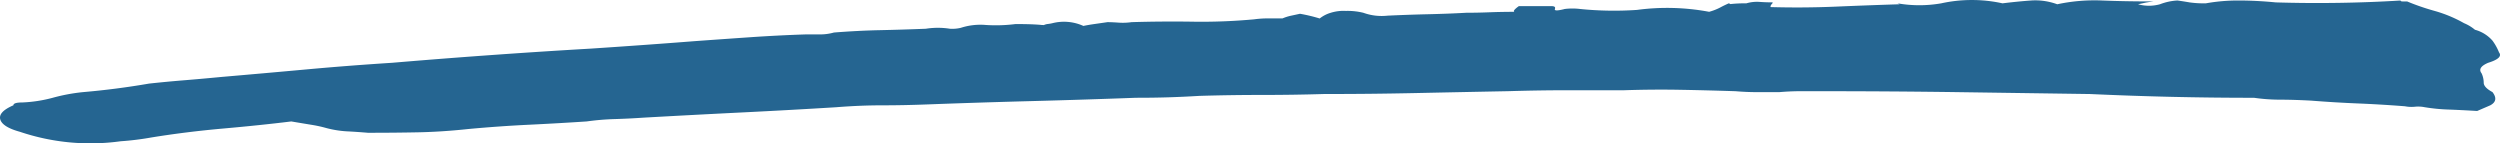<svg xmlns="http://www.w3.org/2000/svg" width="235.509" height="13.504" viewBox="0 0 235.509 13.504" aria-hidden="true" fill="#256591" preserveAspectRatio="none"><path d="M163,.383a13.044,13.044,0,0,1,1.517-.072,3.528,3.528,0,0,1,1.237-.134q.618.044,1.237.044a.249.249,0,0,1-.1.178.337.337,0,0,0-.1.266q3.092.088,6.184-.044T178.953.4l-.206-.088a12,12,0,0,0,4.123,0,13.467,13.467,0,0,1,5.772,0q1.443-.178,2.68-.266A5.978,5.978,0,0,1,193.8.4,16.707,16.707,0,0,1,198.01.045q2.164.088,4.844.088-.618.088-.824.134L201.412.4a3.893,3.893,0,0,0,2.061,0,5.413,5.413,0,0,1,1.649-.356q.618.088,1.134.178a9.762,9.762,0,0,0,1.544.09,17,17,0,0,1,3.092-.266q1.649,0,3.5.178,2.886.088,5.875.044t5.875-.222q0,.088.206.088h.412a21.975,21.975,0,0,0,2.577.889A12.458,12.458,0,0,1,232.12,2.18a3.962,3.962,0,0,1,1.031.622A3.349,3.349,0,0,1,234.8,3.825a5.079,5.079,0,0,1,.618,1.111q.412.534-1.031.98-1.031.444-.618.98a2.09,2.09,0,0,1,.206.889q0,.444.825.889.618.8-.206,1.245l-1.237.534q-1.443-.088-2.68-.134a17.255,17.255,0,0,1-2.267-.222,3.128,3.128,0,0,0-.928-.044,3.129,3.129,0,0,1-.928-.044q-2.267-.178-4.432-.266T217.7,9.476q-1.649-.088-2.886-.088a17.343,17.343,0,0,1-2.474-.178q-3.916,0-7.73-.088t-7.73-.266l-12.471-.178q-6.287-.088-12.883-.088h-1.958q-.928,0-1.958.088h-2.061q-1.031,0-2.061-.088-2.68-.088-5.256-.134t-5.256.044h-5.462q-2.577,0-5.462.088-4.535.088-8.76.178t-8.554.088q-2.886.088-5.875.088t-5.875.088q-1.443.088-2.886.134t-3.092.044q-4.741.178-9.791.312t-9.791.312q-2.267.088-4.329.088T78.77,10.1q-4.329.266-8.863.49t-9.276.49q-1.237.088-2.68.134a24.356,24.356,0,0,0-2.683.224q-2.68.178-5.462.312t-5.668.4q-2.474.266-4.741.312t-4.741.044q-1.031-.088-1.958-.134a9.684,9.684,0,0,1-1.958-.312,12.5,12.5,0,0,0-1.443-.312q-.825-.134-1.856-.31-2.886.356-6.39.666t-6.8.845a26.709,26.709,0,0,1-2.886.356,20.758,20.758,0,0,1-9.482-.889Q.232,11.962.026,11.25T1.263,9.917q0-.266.825-.266a13.039,13.039,0,0,0,2.886-.444A17.187,17.187,0,0,1,7.86,8.672q3.092-.266,6.184-.8,1.649-.178,3.3-.312t3.5-.312q4.123-.354,8.039-.712t8.039-.622q9.478-.8,18.758-1.338,2.68-.178,5.153-.356t4.741-.356q2.474-.178,5.05-.356T75.88,3.24h1.34a4.829,4.829,0,0,0,1.34-.178q2.267-.178,4.329-.222t4.329-.134a7.256,7.256,0,0,1,2.267,0,3.459,3.459,0,0,0,1.031-.088,6.009,6.009,0,0,1,2.37-.266,14.745,14.745,0,0,0,2.783-.088q1.649,0,2.474.088a1.308,1.308,0,0,1,.185.011,1.226,1.226,0,0,1,.33-.1,3.656,3.656,0,0,0,.515-.088,4.433,4.433,0,0,1,2.886.266q.412-.088,1.031-.178l1.237-.178q.412,0,1.031.044a5.761,5.761,0,0,0,1.237-.044q2.886-.088,5.772-.044a53.829,53.829,0,0,0,5.772-.222,9.505,9.505,0,0,1,1.34-.088h1.34a4.428,4.428,0,0,1,.821-.258l.825-.178a15.178,15.178,0,0,1,1.855.444,3.028,3.028,0,0,1,1.031-.534,4.039,4.039,0,0,1,1.443-.178,6.158,6.158,0,0,1,1.649.178,5.05,5.05,0,0,0,2.267.268q1.855-.088,3.813-.134T138.13,1.2q1.031,0,2.164-.044t2.37-.044q-.206-.088.412-.534h3.092q.412,0,.309.266t.928,0a5.845,5.845,0,0,1,1.443,0,31.833,31.833,0,0,0,5.359.088,21.471,21.471,0,0,1,6.8.178,5.236,5.236,0,0,0,1.031-.4q.412-.222.825-.4a.694.694,0,0,1,.137.07Z" transform="translate(0 0.002)"></path></svg>